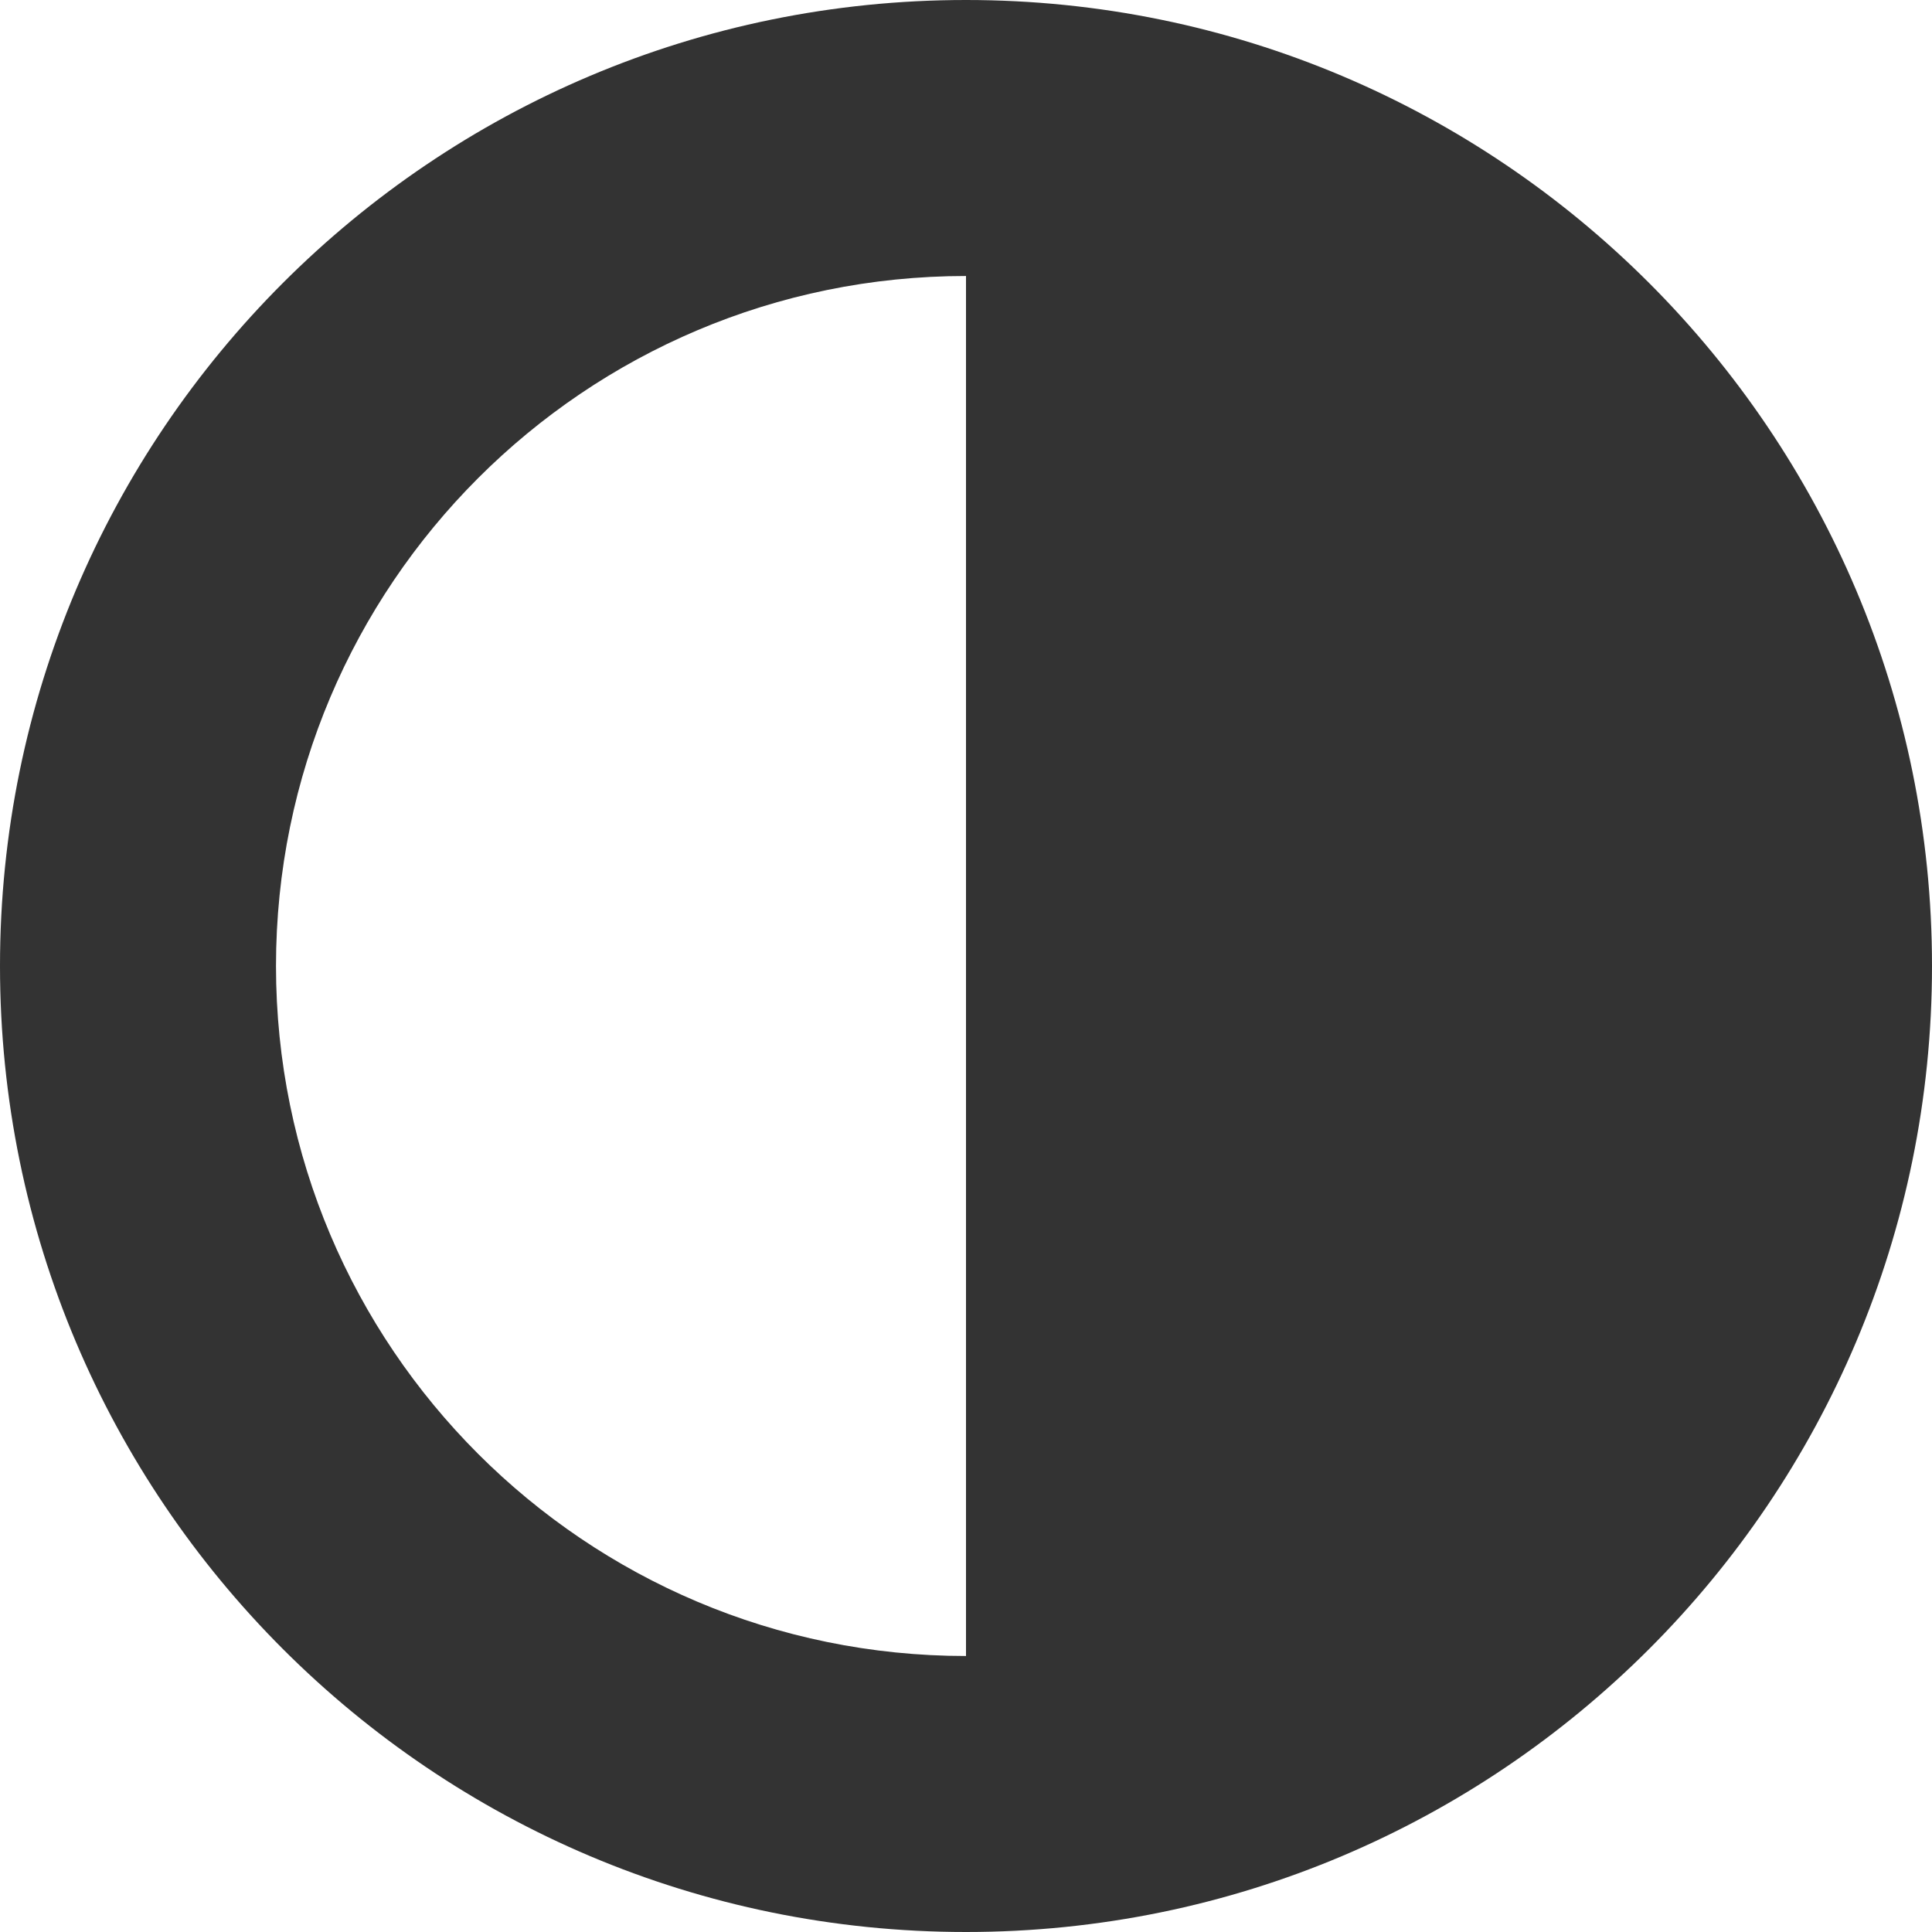 <?xml version="1.0" encoding="UTF-8"?>
<svg width="14px" height="14px" viewBox="0 0 14 14" version="1.1" xmlns="http://www.w3.org/2000/svg" xmlns:xlink="http://www.w3.org/1999/xlink">
    <!-- Generator: Sketch 52.6 (67491) - http://www.bohemiancoding.com/sketch -->
    <title>icon for dark mode</title>
    <desc>Created with Sketch.</desc>
    <defs>
        <path d="M7,14 C3.134,14 0,10.866 0,7 C0,3.134 3.134,0 7,0 C10.866,0 14,3.134 14,7 C14,10.866 10.866,14 7,14 Z M7,2 C4.239,2 2,4.239 2,7 C2,9.761 4.239,12 7,12 L7,2 Z" id="path-1"></path>
    </defs>
    <g id="Home" stroke="none" stroke-width="1" fill="none" fill-rule="evenodd">
        <g id="01--Desktop-HD-Light" transform="translate(-176, -48)">
            <g id="hero" transform="translate(176, 0)">
                <g id="icon-for-dark-mode" transform="translate(0, 48)">
                    <g id="Color">
                        <mask id="mask-2" fill="white">
                            <use xlink:href="#path-1"></use>
                        </mask>
                        <use id="Mask" fill="#333333" xlink:href="#path-1"></use>
                        <rect fill="#333333" mask="url(#mask-2)" x="-93" y="-93" width="200" height="200"></rect>
                    </g>
                </g>
            </g>
        </g>
    </g>
</svg>